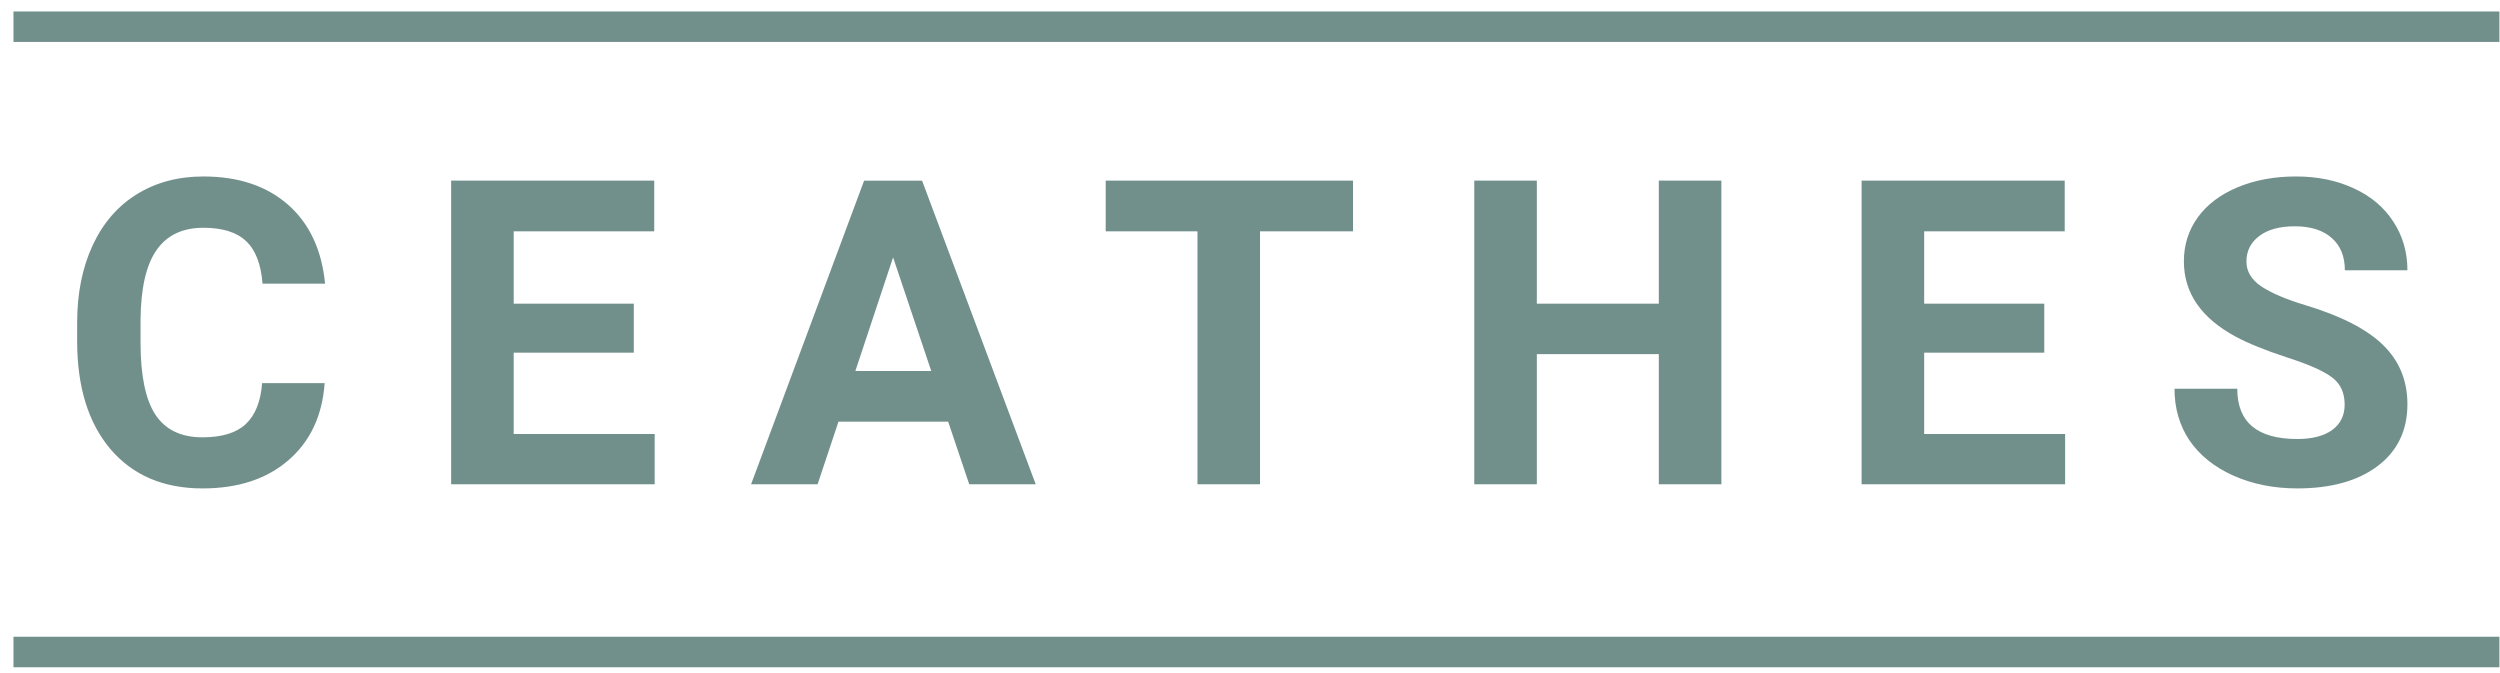 <svg xmlns="http://www.w3.org/2000/svg" width="182" height="49" fill="none" viewBox="0 0 182 49">
  <path fill="#72908B" d="M23.635 27.89c-.172 2.379-1.052 4.25-2.641 5.617-1.579 1.366-3.663 2.05-6.254 2.05-2.834 0-5.065-.952-6.694-2.855-1.62-1.912-2.43-4.533-2.43-7.863v-1.35c0-2.126.375-3.998 1.124-5.617.749-1.62 1.817-2.86 3.203-3.72 1.397-.87 3.016-1.305 4.858-1.305 2.55 0 4.604.683 6.163 2.05 1.558 1.366 2.459 3.283 2.702 5.753h-4.554c-.112-1.427-.511-2.46-1.2-3.097-.678-.648-1.715-.972-3.111-.972-1.518 0-2.657.547-3.416 1.64-.749 1.083-1.133 2.768-1.153 5.055v1.67c0 2.388.359 4.133 1.077 5.236.729 1.104 1.872 1.655 3.43 1.655 1.407 0 2.455-.319 3.143-.956.698-.648 1.098-1.645 1.2-2.99h4.553Zm22.505-2.216h-8.743v5.92H47.66v3.659H32.843V13.15h14.785v3.689h-10.23v5.267h8.743v3.567Zm22.886 5.025H61.04l-1.518 4.554H54.68l8.227-22.102h4.22L75.4 35.253h-4.84l-1.533-4.554ZM62.27 27.01h5.525l-2.778-8.273-2.747 8.273Zm36.229-10.17h-6.77v18.413h-4.554V16.84h-6.68v-3.69H98.5v3.69Zm26.817 18.413h-4.554V25.78h-8.881v9.473h-4.554V13.15h4.554v8.956h8.881V13.15h4.554v22.102Zm23.507-9.579h-8.744v5.92h10.262v3.659h-14.816V13.15h14.786v3.689h-10.232v5.267h8.744v3.567Zm21.868 3.78c0-.86-.304-1.518-.911-1.974-.607-.465-1.7-.95-3.279-1.457-1.578-.516-2.828-1.022-3.749-1.518-2.51-1.356-3.765-3.182-3.765-5.48 0-1.194.334-2.256 1.002-3.187.678-.941 1.645-1.675 2.9-2.201 1.265-.527 2.681-.79 4.25-.79 1.579 0 2.985.289 4.22.866 1.235.566 2.191 1.37 2.869 2.413.688 1.042 1.032 2.226 1.032 3.552h-4.554c0-1.012-.319-1.796-.956-2.353-.638-.566-1.533-.85-2.687-.85-1.113 0-1.978.238-2.596.714-.617.465-.926 1.082-.926 1.852 0 .718.36 1.32 1.078 1.806.729.486 1.796.941 3.203 1.366 2.591.78 4.478 1.746 5.662 2.9 1.184 1.153 1.776 2.59 1.776 4.31 0 1.913-.723 3.416-2.171 4.509-1.447 1.083-3.395 1.624-5.844 1.624-1.7 0-3.248-.308-4.645-.926-1.396-.627-2.464-1.482-3.203-2.565-.728-1.083-1.093-2.338-1.093-3.765h4.569c0 2.44 1.458 3.659 4.372 3.659 1.083 0 1.928-.218 2.535-.653.607-.445.911-1.063.911-1.852ZM.98.833h180.978v2.221H.98V.834Zm0 45.522h180.978v2.221H.98v-2.22Z"/>
</svg>
